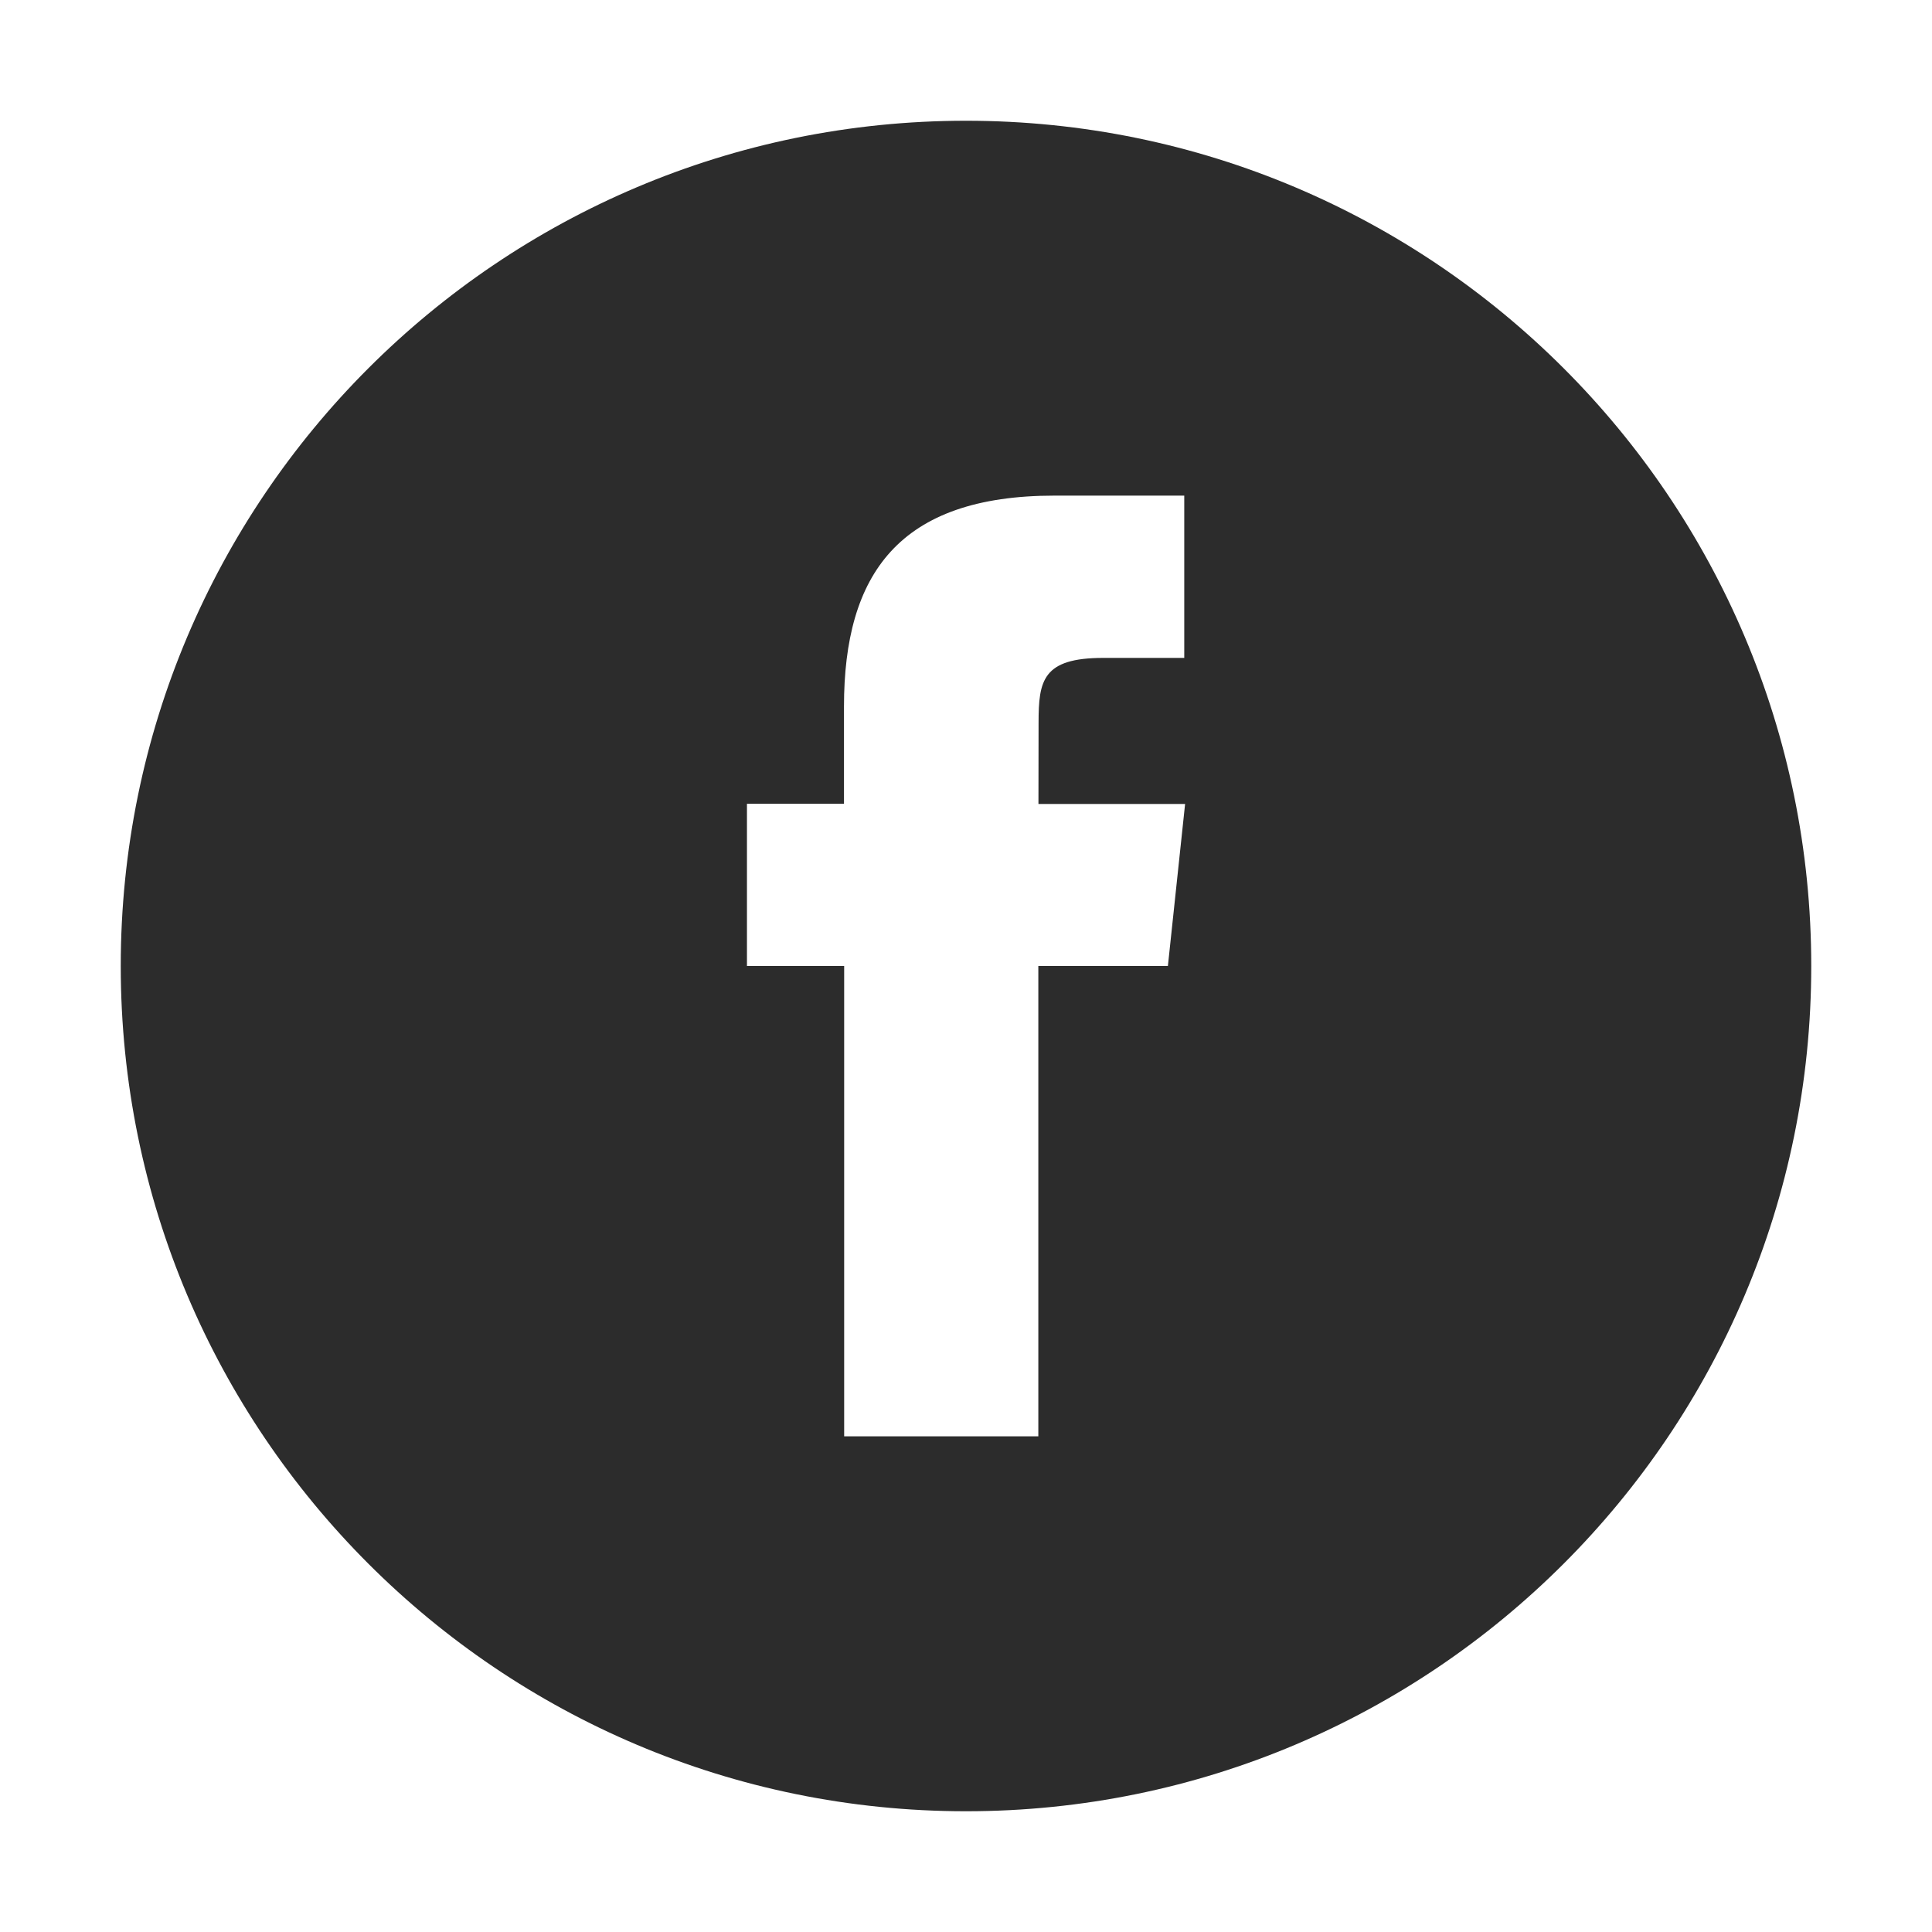 <svg t="1686661423119" class="icon" viewBox="0 0 1024 1024" version="1.1" xmlns="http://www.w3.org/2000/svg" p-id="3231" width="200" height="200"><path d="M447.36 761.28h102.976V512h68.672l9.12-85.888H550.4l0.064-43.008c0-22.432 2.144-34.4 34.304-34.4h42.912V262.688h-68.736c-82.56 0-111.616 41.664-111.616 111.776v51.552h-51.424V512h51.52v249.28h-0.064zM512 64c247.456 0 448 200.576 448 448 0 247.392-200.544 448-448 448-247.424 0-448-200.608-448-448C64 264.576 264.576 64 512 64z" fill="#2c2c2c" p-id="3232"></path></svg>